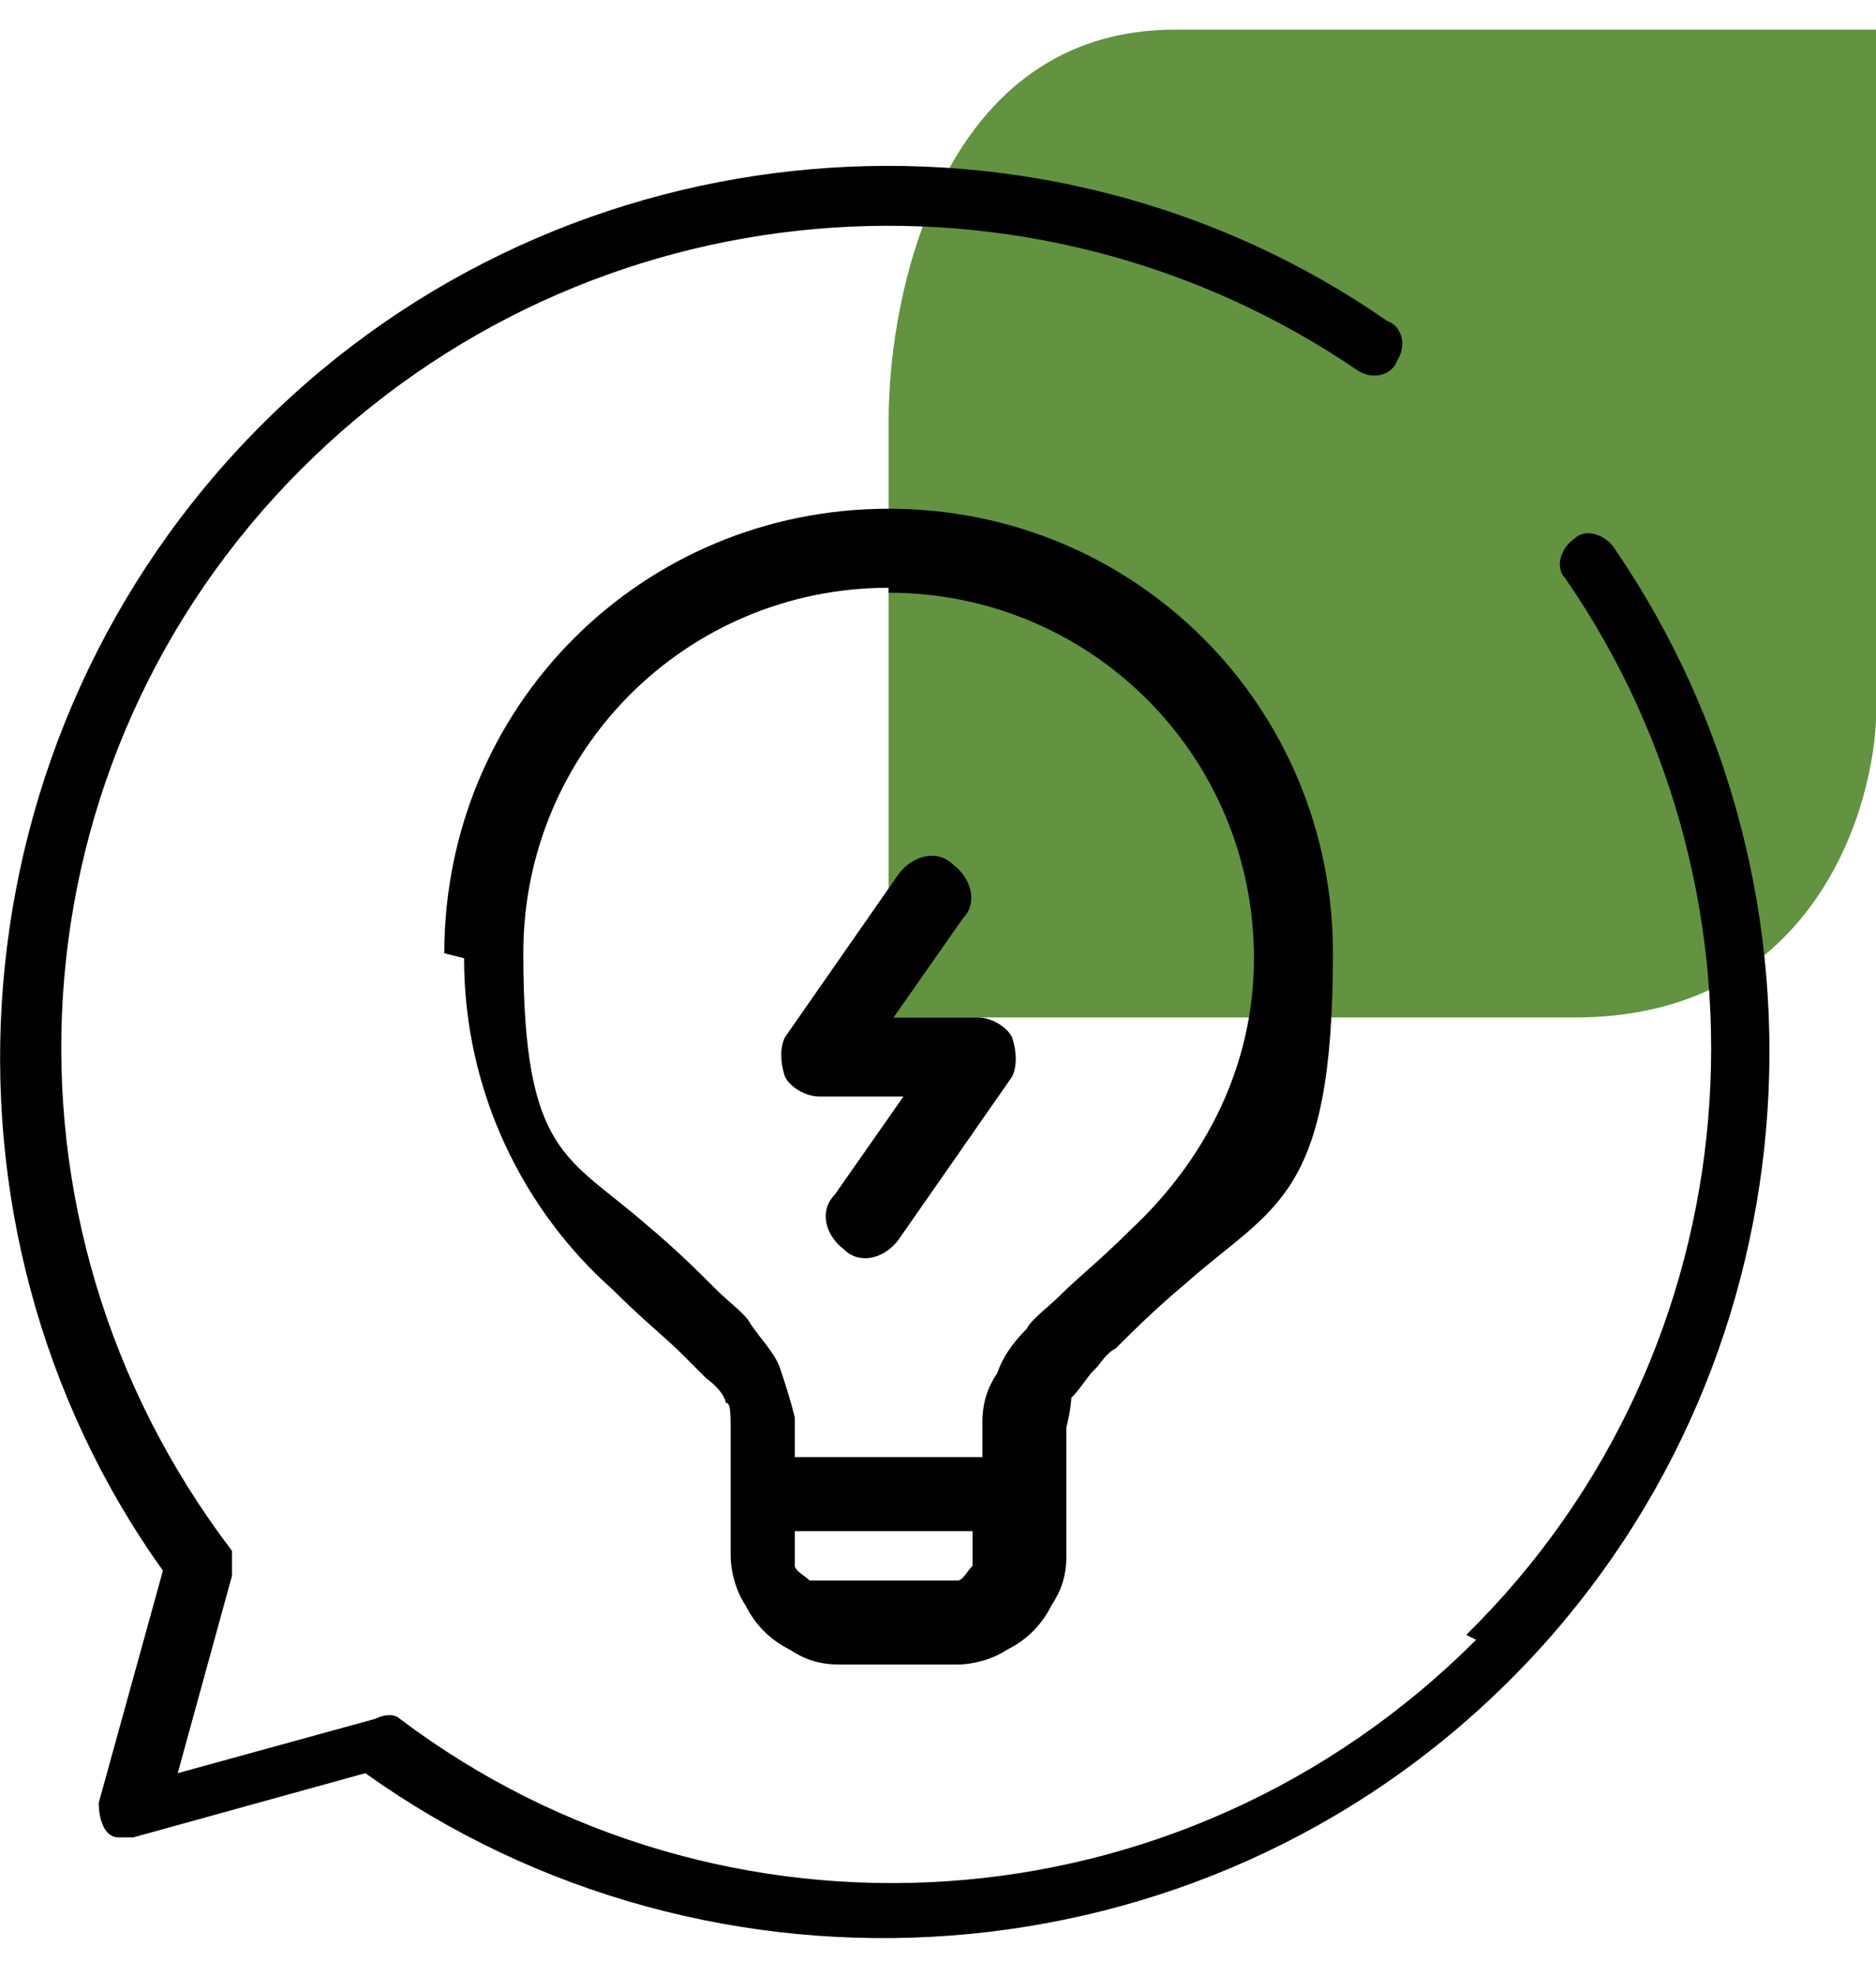 <?xml version="1.0" encoding="UTF-8"?>
<svg id="Layer_1" data-name="Layer 1" xmlns="http://www.w3.org/2000/svg" version="1.1" viewBox="0 0 38 40">
  <defs>
    <style>
      .cls-1 {
        fill: #000;
        fill-rule: evenodd;
      }

      .cls-1, .cls-2 {
        stroke-width: 0px;
      }

      .cls-2 {
        fill: #639241;
      }
    </style>
  </defs>
  <path class="cls-2" d="M38,14.7V.6h-14.2c-4.7,0-5.8,5.3-5.8,7.9v12.1h13.9c4.7,0,6-4,6.1-6Z"/>
  <path class="cls-1" d="M29.9,33.2c-6,6-15.3,6.5-21.8,1.6-.1-.1-.3-.1-.5,0l-4,1.1,1.1-4c0-.2,0-.4,0-.5C-.4,24.7.2,15.4,6.1,9.5l-.4-.4.4.4c5.8-5.8,14.8-6.5,21.4-2,.3.2.7.1.8-.2.2-.3.1-.7-.2-.8h0C21.2,1.7,11.5,2.4,5.3,8.6-1,14.9-1.7,24.8,3.3,31.8l-1.3,4.7c0,.3.1.7.4.7.1,0,.2,0,.3,0l4.7-1.3c7,5,16.9,4.4,23.2-1.9h0c6.2-6.2,6.9-15.9,2.1-22.9-.2-.3-.6-.4-.8-.2-.3.2-.4.6-.2.8,0,0,0,0,0,0,4.5,6.5,3.9,15.6-2,21.4h0s0,0,0,0Z"/>
  <g>
    <path class="cls-1" d="M18,11.9c-4.1,0-7.4,3.3-7.4,7.4s.9,4.1,2.5,5.5h0c.6.5,1.1,1,1.4,1.3.3.3.6.5.7.7h0c.2.3.5.6.6.9.1.3.2.6.3,1h0c0,.2,0,.5,0,.8h3.8c0-.3,0-.5,0-.7h0c0-.4.1-.7.3-1,.1-.3.3-.6.6-.9h0c.1-.2.4-.4.7-.7.3-.3.8-.7,1.4-1.3h0c1.5-1.4,2.5-3.3,2.5-5.5,0-4.1-3.3-7.4-7.4-7.4ZM19.9,31h-3.8c0,.1,0,.2,0,.3,0,.2,0,.3,0,.4,0,.1.2.2.3.3,0,0,.1,0,.4,0,.3,0,.6,0,1.1,0s.9,0,1.1,0c.2,0,.3,0,.4,0,.1,0,.2-.2.3-.3,0,0,0-.1,0-.4,0,0,0-.2,0-.3ZM9,19.3c0-5,4-9,9-9s9,4,9,9-1.2,5.1-3,6.7c-.6.5-1.1,1-1.4,1.3-.2.1-.3.3-.4.4,0,0,0,0-.1.1,0,0,0,0,0,0,0,0,0,0,0,0-.3.4-.3.4-.4.5,0,0,0,.2-.1.6,0,.2,0,.5,0,1.3h0c0,.5,0,.9,0,1.3,0,.4-.1.7-.3,1-.2.4-.5.7-.9.9-.3.2-.7.3-1,.3-.3,0-.8,0-1.2,0h0c-.5,0-.9,0-1.2,0-.4,0-.7-.1-1-.3-.4-.2-.7-.5-.9-.9-.2-.3-.3-.7-.3-1,0-.3,0-.8,0-1.2h0c0-.9,0-1.2,0-1.3,0-.4,0-.6-.1-.6,0,0,0-.2-.4-.5,0,0,0,0,0,0,0,0,0,0,0,0,0,0,0,0-.1-.1,0,0-.2-.2-.4-.4-.3-.3-.8-.7-1.4-1.3-1.8-1.6-3-4-3-6.7Z"/>
    <path class="cls-1" d="M19.3,17.5c.4.3.5.8.2,1.1l-1.4,2h1.7c.3,0,.6.2.7.4.1.3.1.6,0,.8l-2.3,3.3c-.3.4-.8.5-1.1.2-.4-.3-.5-.8-.2-1.1l1.4-2h-1.7c-.3,0-.6-.2-.7-.4-.1-.3-.1-.6,0-.8l2.3-3.3c.3-.4.8-.5,1.1-.2Z"/>
  </g>
</svg>